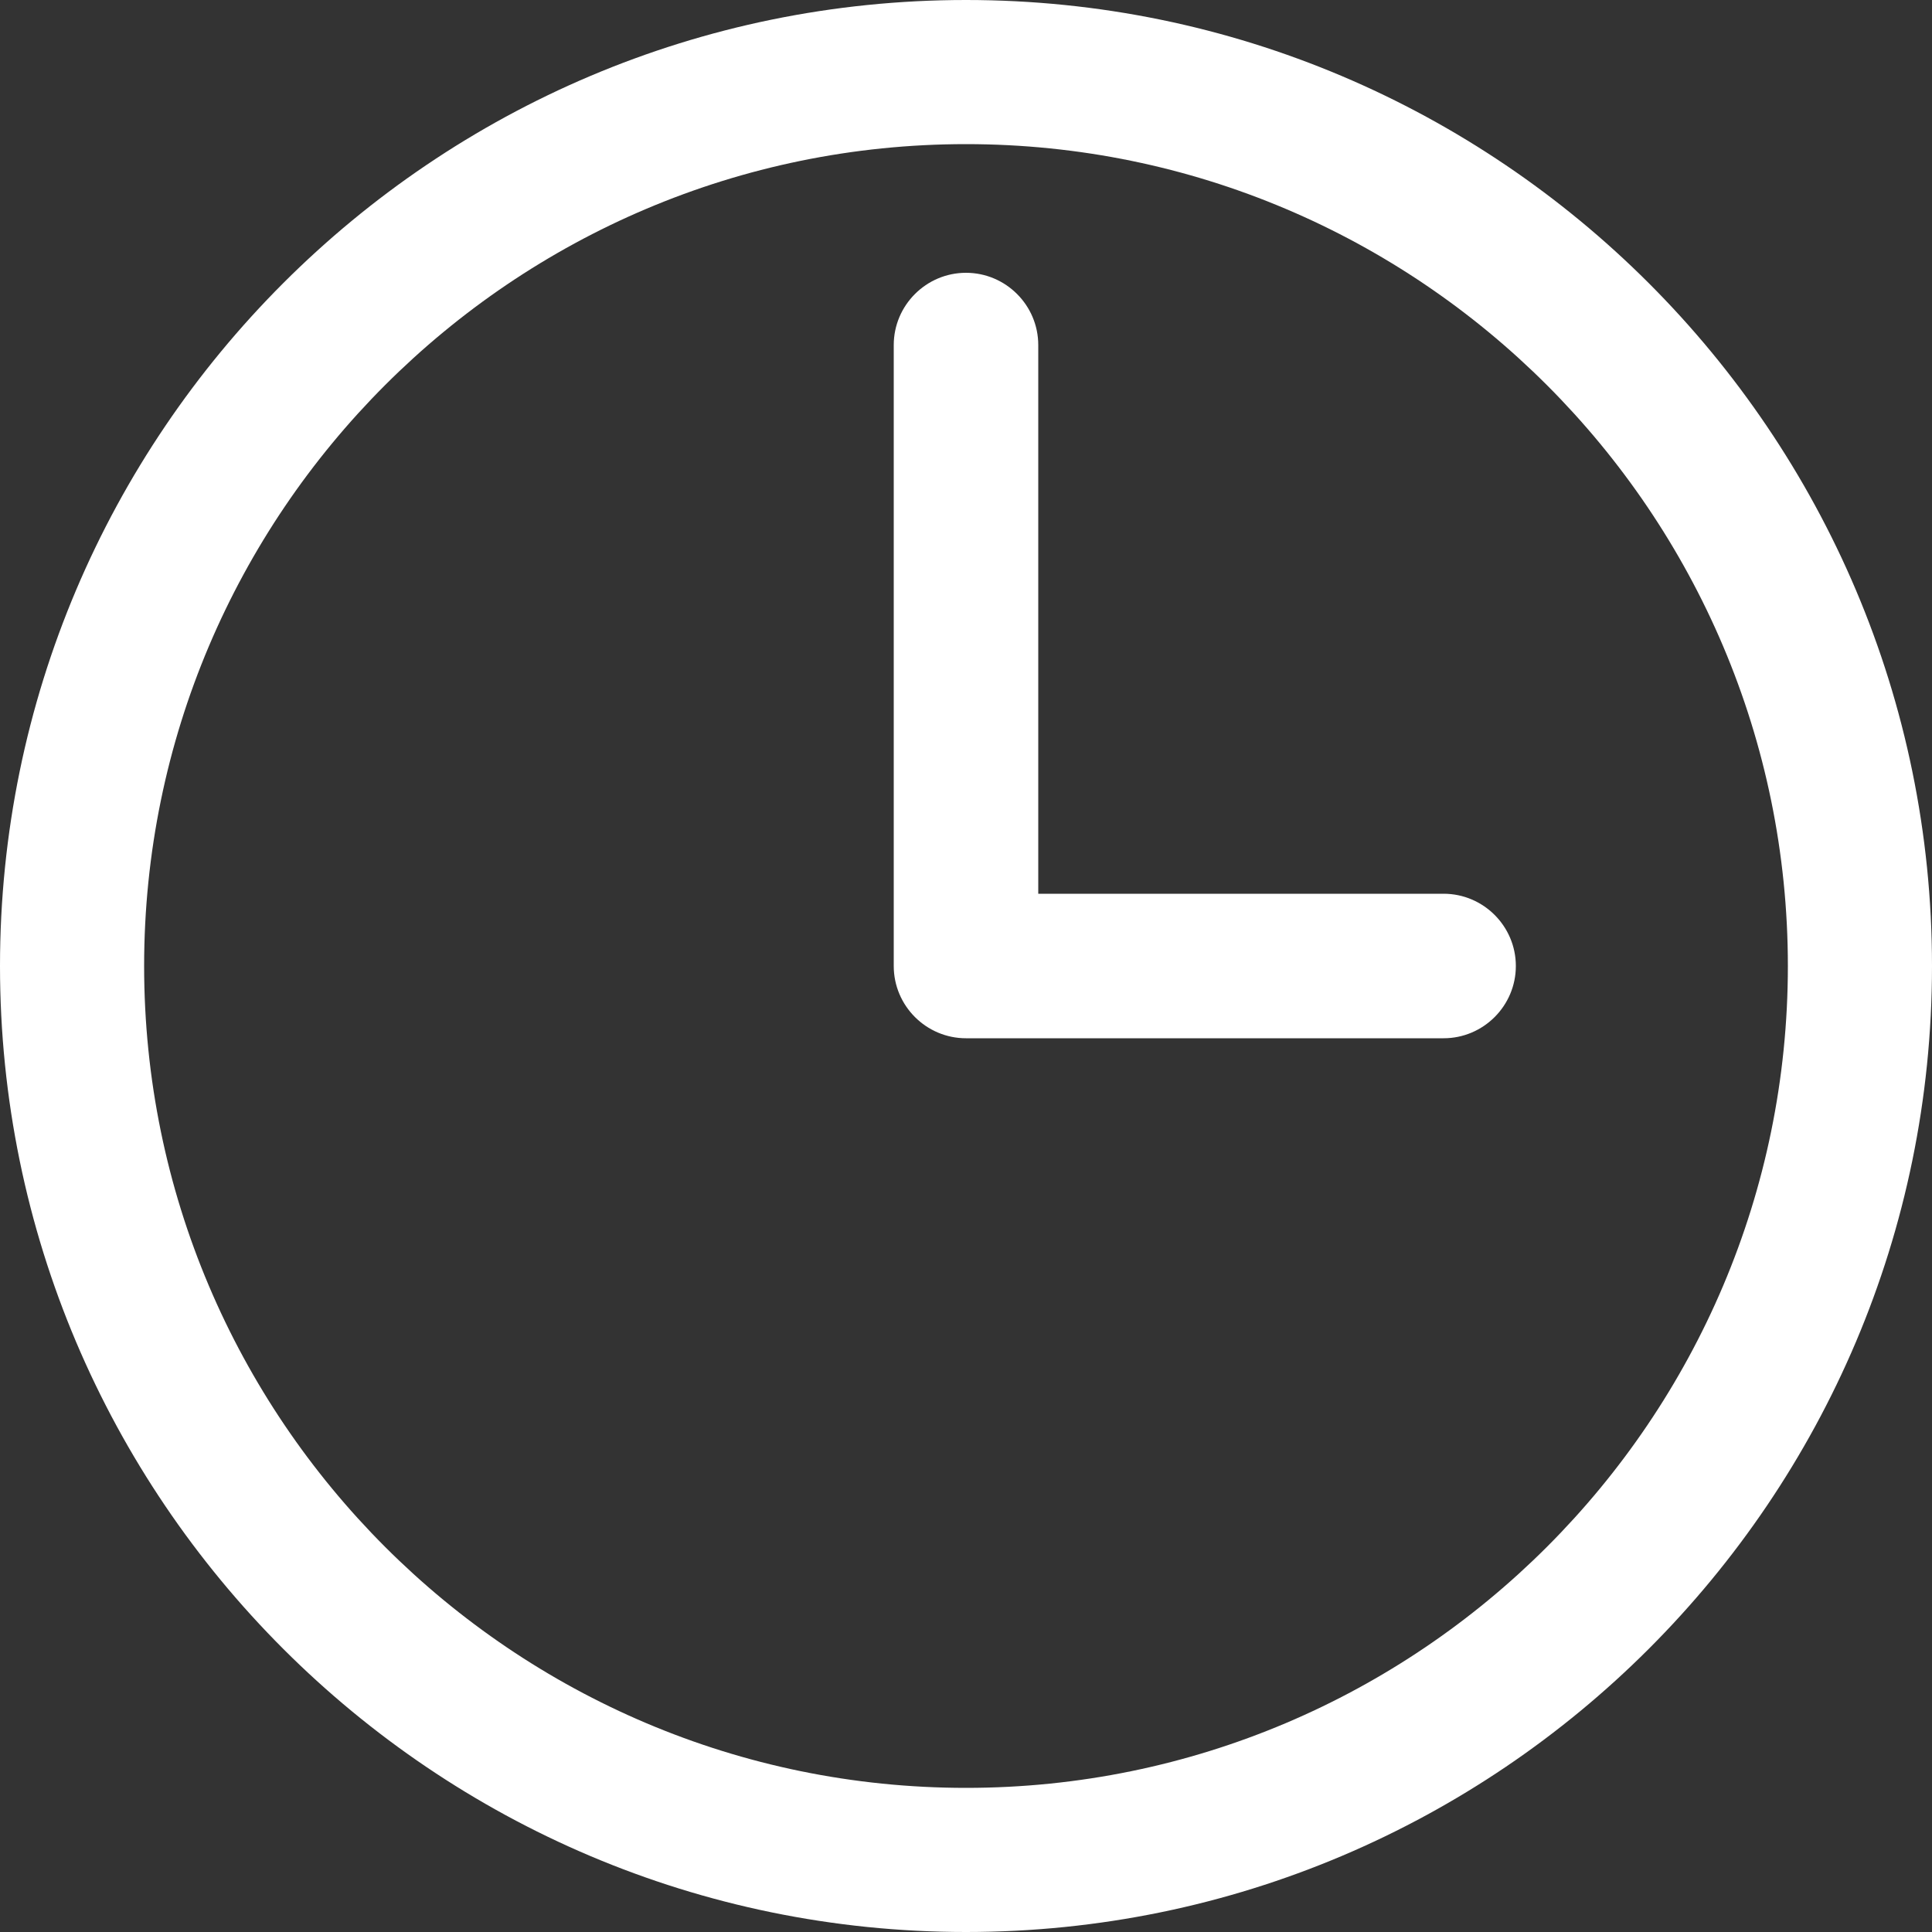 <?xml version="1.0" encoding="utf-8"?>
<!-- Generator: Adobe Illustrator 22.1.0, SVG Export Plug-In . SVG Version: 6.00 Build 0)  -->
<svg version="1.1" id="Arrow_1_" xmlns="http://www.w3.org/2000/svg" xmlns:xlink="http://www.w3.org/1999/xlink" x="0px" y="0px"
	 viewBox="0 0 500 500" style="enable-background:new 0 0 500 500;" xml:space="preserve">
<rect x="0" y="0" width="500" height="500" fill="#333333" stroke="none"/>
<style type="text/css">
	.st0{fill:#FFFFFF;}
</style>
<g>
	<path class="st0" d="M250,0C112.1,0,0,112.1,0,250s112.1,250,250,250s250-112.1,250-250S387.9,0,250,0z M250,462.7
		c-117.3,0-212.7-95.4-212.7-212.7S132.7,37.3,250,37.3S462.7,132.7,462.7,250S367.3,462.7,250,462.7z"/>
	<path class="st0" d="M373.6,231.3H268.7v-142c0-10.3-8.4-18.7-18.7-18.7s-18.7,8.4-18.7,18.7V250c0,10.3,8.4,18.7,18.7,18.7h123.6
		c10.3,0,18.7-8.4,18.7-18.7S383.9,231.3,373.6,231.3z"/>
</g>
</svg>
